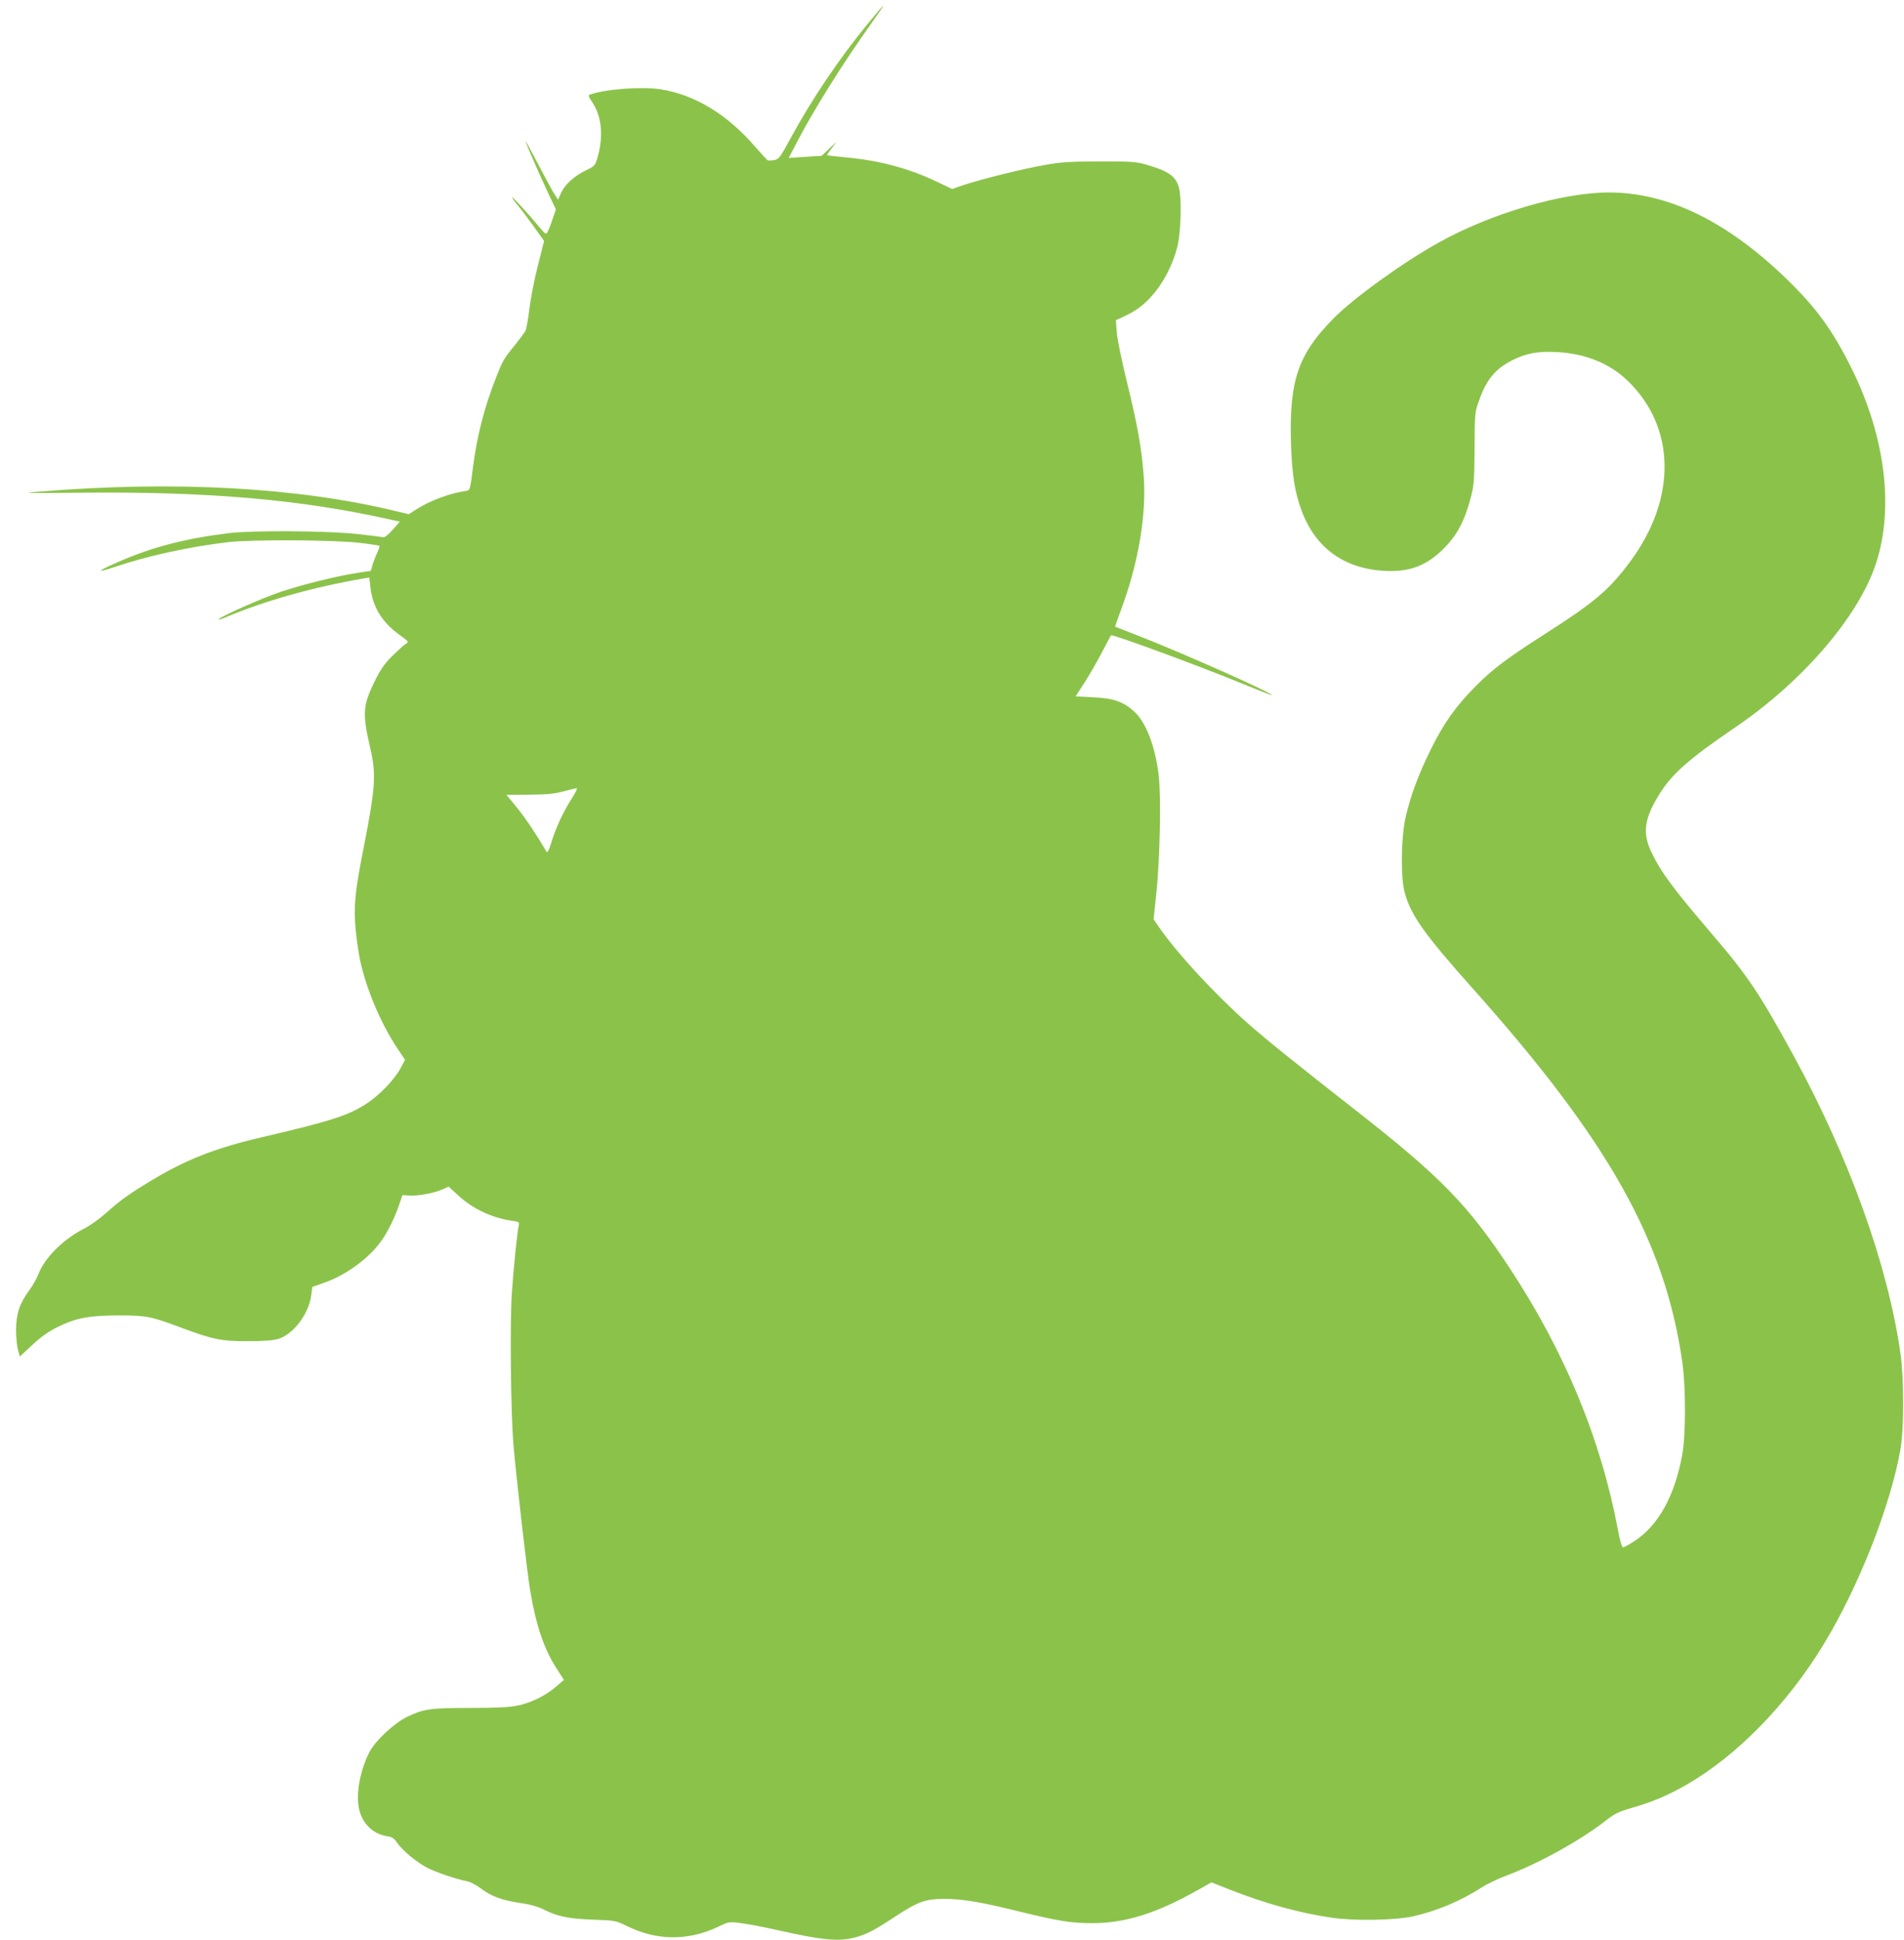 <?xml version="1.0" standalone="no"?>
<!DOCTYPE svg PUBLIC "-//W3C//DTD SVG 20010904//EN"
 "http://www.w3.org/TR/2001/REC-SVG-20010904/DTD/svg10.dtd">
<svg version="1.0" xmlns="http://www.w3.org/2000/svg"
 width="1257pt" height="1280pt" viewBox="0 0 1257 1280"
 preserveAspectRatio="xMidYMid meet">
<g transform="translate(0,1280) scale(0.1,-0.1)"
fill="#8bc34a" stroke="none">
<path d="M5732 12647 c-195 -237 -375 -505 -518 -769 -63 -116 -72 -128 -101
-134 -18 -3 -37 -4 -42 -3 -6 2 -43 42 -83 88 -186 216 -400 346 -628 382
-125 19 -366 1 -468 -36 -9 -3 -5 -17 17 -48 63 -92 76 -223 37 -362 -17 -58
-19 -61 -76 -88 -80 -39 -138 -92 -165 -148 l-21 -47 -35 56 c-18 32 -66 120
-106 197 -40 77 -73 137 -73 133 0 -10 87 -211 146 -336 l54 -114 -21 -61
c-11 -34 -26 -72 -33 -85 -12 -22 -13 -21 -64 40 -69 83 -172 195 -172 186 0
-3 16 -26 36 -50 20 -23 68 -87 106 -140 l70 -98 -41 -162 c-23 -90 -48 -218
-56 -286 -8 -67 -20 -132 -26 -145 -6 -12 -37 -53 -68 -92 -75 -92 -82 -104
-124 -211 -78 -195 -129 -392 -156 -609 -15 -124 -19 -140 -37 -143 -114 -16
-243 -64 -337 -124 l-48 -31 -88 21 c-651 157 -1459 201 -2351 128 -130 -10
-100 -11 286 -7 827 8 1438 -45 2020 -175 l74 -16 -48 -54 c-28 -32 -53 -52
-62 -49 -8 2 -85 12 -170 21 -196 22 -694 25 -850 6 -291 -36 -506 -92 -734
-192 -140 -61 -146 -74 -15 -30 214 72 477 130 739 162 152 19 707 16 873 -4
70 -8 130 -17 132 -20 3 -2 -4 -22 -14 -44 -10 -21 -24 -57 -31 -80 l-12 -41
-82 -12 c-137 -21 -370 -78 -512 -126 -124 -41 -420 -173 -410 -182 2 -2 21 3
42 12 258 110 586 202 921 259 l31 5 7 -62 c15 -132 76 -232 191 -315 64 -47
65 -47 42 -61 -13 -8 -53 -45 -90 -81 -52 -53 -77 -88 -118 -173 -75 -154 -78
-207 -26 -432 41 -175 35 -259 -44 -663 -57 -285 -66 -385 -52 -536 7 -66 19
-155 28 -196 40 -192 137 -422 248 -589 l50 -74 -28 -53 c-40 -76 -139 -179
-224 -235 -122 -80 -235 -116 -693 -223 -312 -73 -505 -149 -740 -292 -139
-84 -196 -125 -284 -204 -47 -42 -111 -88 -155 -110 -133 -68 -257 -192 -296
-297 -10 -27 -37 -74 -60 -106 -64 -87 -87 -154 -88 -262 0 -49 6 -109 13
-133 l12 -43 82 76 c60 56 106 88 172 121 120 58 205 74 402 74 181 0 209 -6
410 -81 210 -78 262 -89 438 -89 105 0 167 5 202 15 100 30 203 166 218 290
l7 53 87 31 c145 52 296 166 375 282 39 56 85 152 110 226 l23 67 45 -3 c59
-3 161 15 217 40 l43 19 64 -59 c96 -88 224 -148 352 -166 47 -6 51 -9 47 -28
-10 -44 -35 -287 -46 -452 -13 -195 -7 -796 11 -1000 19 -222 90 -844 111
-965 38 -227 92 -385 175 -512 l47 -73 -49 -42 c-69 -61 -171 -111 -260 -128
-53 -11 -146 -15 -309 -15 -261 0 -307 -6 -414 -57 -88 -42 -215 -160 -254
-238 -60 -120 -88 -271 -67 -369 20 -98 94 -170 188 -183 29 -4 44 -13 62 -40
37 -54 126 -128 199 -167 61 -31 189 -75 270 -91 18 -4 54 -23 80 -42 75 -58
148 -84 285 -103 48 -7 100 -22 135 -40 91 -46 163 -61 326 -67 145 -5 152 -7
217 -39 200 -100 407 -103 607 -9 73 35 74 35 153 25 44 -5 152 -26 241 -46
299 -67 403 -77 510 -49 75 19 132 49 271 141 147 96 197 114 318 114 120 0
235 -19 488 -81 274 -67 351 -79 491 -79 219 0 423 64 698 219 l89 50 114 -45
c237 -94 472 -159 686 -189 146 -21 412 -16 527 9 161 36 316 101 456 191 36
23 110 59 165 79 214 80 493 235 661 367 52 41 82 55 161 78 139 40 242 83
362 152 334 190 671 535 911 931 231 380 441 914 506 1287 24 134 23 472 -1
636 -85 585 -339 1290 -708 1965 -219 400 -300 522 -530 790 -266 311 -342
414 -406 548 -59 123 -47 217 46 370 85 142 196 240 510 454 441 299 812 730
926 1077 122 366 62 844 -160 1290 -127 255 -234 402 -434 595 -392 378 -780
566 -1168 566 -310 0 -785 -140 -1130 -334 -241 -135 -557 -364 -689 -498
-234 -237 -292 -409 -280 -823 6 -206 26 -329 71 -447 92 -245 280 -380 546
-395 166 -9 280 34 395 151 84 85 133 177 172 322 25 93 26 114 28 334 1 229
1 237 29 315 48 139 108 212 222 269 90 45 166 59 289 53 188 -9 349 -73 468
-187 322 -307 329 -782 16 -1200 -137 -184 -232 -264 -562 -475 -244 -156
-342 -229 -453 -341 -133 -133 -213 -247 -298 -419 -83 -169 -133 -303 -167
-450 -29 -129 -33 -393 -6 -492 40 -151 128 -275 451 -637 896 -1003 1267
-1664 1382 -2461 24 -165 24 -484 0 -614 -51 -276 -158 -468 -320 -573 -33
-21 -64 -38 -71 -38 -7 0 -21 45 -34 117 -112 597 -351 1175 -716 1728 -273
414 -456 602 -1014 1038 -381 298 -589 465 -707 569 -226 200 -473 467 -595
644 l-33 48 18 171 c24 219 32 638 16 775 -22 193 -84 355 -163 426 -71 64
-136 87 -269 93 l-117 6 59 91 c32 50 84 140 115 200 32 60 58 110 60 112 8 9
577 -200 874 -322 102 -42 186 -74 188 -73 11 11 -603 284 -882 392 -82 32
-151 59 -153 60 -1 1 16 50 38 109 116 309 171 635 150 894 -14 181 -43 340
-111 615 -34 138 -62 277 -66 323 l-6 81 64 30 c82 39 135 82 198 160 62 78
115 184 142 288 26 96 32 332 11 402 -21 71 -72 106 -209 145 -71 21 -98 23
-313 23 -199 -1 -255 -4 -365 -24 -144 -25 -432 -97 -540 -134 l-69 -24 -101
48 c-184 88 -378 140 -595 160 -69 7 -127 13 -129 15 -2 2 11 22 30 46 l32 43
-49 -46 -49 -47 -109 -7 -109 -7 65 124 c112 212 291 497 473 753 117 165 115
167 -13 12z m-1958 -5117 c-55 -86 -106 -195 -135 -292 -16 -51 -25 -68 -31
-58 -67 114 -136 218 -193 288 l-71 87 151 1 c116 1 167 6 225 22 41 11 81 20
87 21 7 1 -8 -31 -33 -69z"/>
</g>
</svg>
